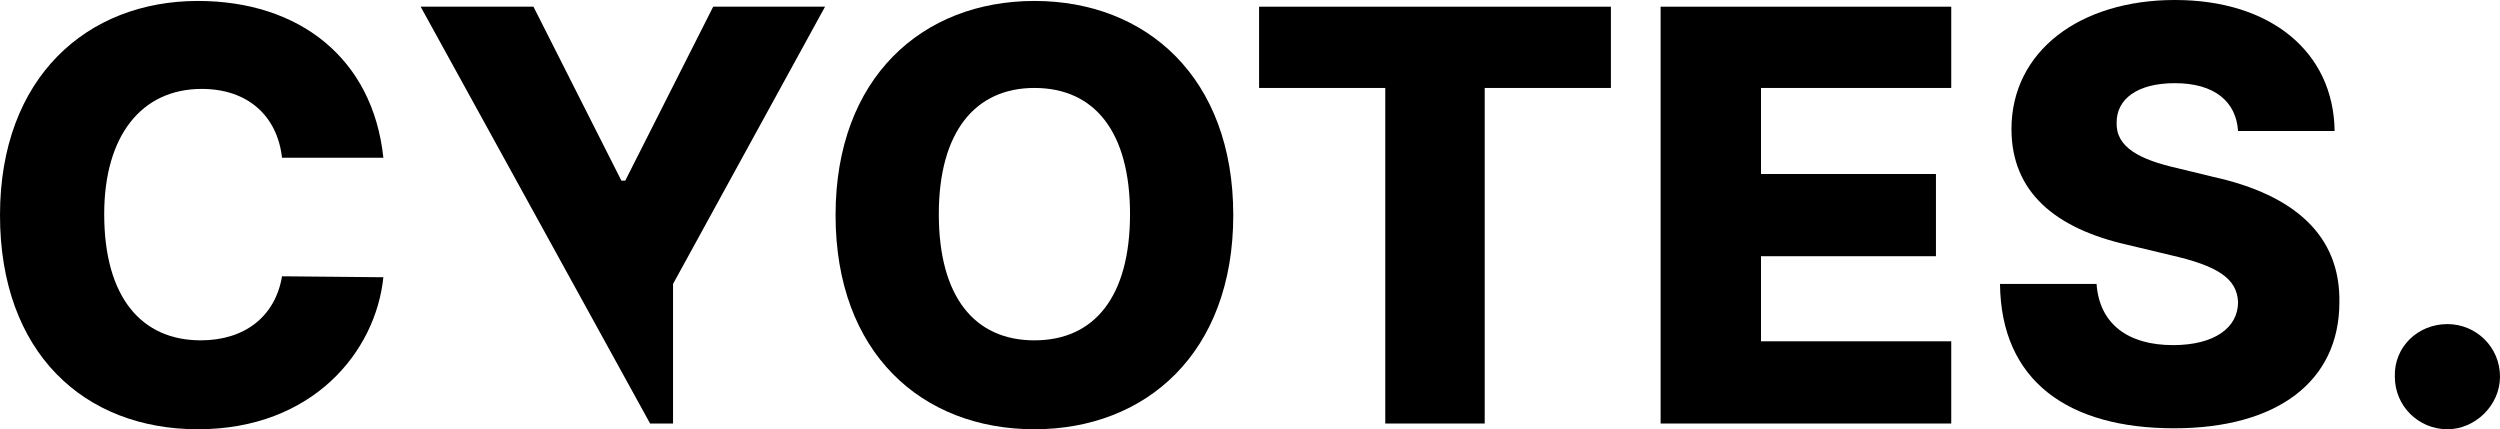 <svg xmlns="http://www.w3.org/2000/svg" xmlns:xlink="http://www.w3.org/1999/xlink" version="1.1" id="Layer_1" x="0px" y="0px" style="enable-background:new 0 0 612 792;" xml:space="preserve" viewBox="176.1 367.9 261.5 44.9">
<style type="text/css">
	.st0{fill:none;}
</style>
<path class="st0" d="M284.3,377.2c-6.3,0-10,4.6-10,13.2s3.8,13.2,10,13.2c6.3,0,10-4.6,10-13.2S290.6,377.2,284.3,377.2z"/>
<path d="M197.2,377.2c4.8,0,7.9,2.8,8.4,7.2h10.6c-1.1-10.4-8.8-16.4-19.4-16.4c-11.6,0-20.7,8-20.7,22.4c0,14.4,8.8,22.4,20.7,22.4  c12,0,18.6-8.1,19.4-15.9l-10.6-0.1c-0.7,4.2-3.9,6.7-8.5,6.7c-6.2,0-10.1-4.5-10.1-13.2C187,382.1,190.9,377.2,197.2,377.2z"/>
<polygon points="241.5,386.8 241.1,386.8 231.9,368.6 220.1,368.6 244.1,412.2 246.5,412.2 246.5,397.6 262.4,368.6 250.7,368.6 "/>
<path d="M284.3,368c-11.7,0-20.8,8-20.8,22.4c0,14.4,9,22.4,20.8,22.4c11.7,0,20.8-8,20.8-22.4S296,368,284.3,368z M284.3,403.5  c-6.3,0-10-4.6-10-13.2s3.8-13.2,10-13.2c6.3,0,10,4.6,10,13.2S290.6,403.5,284.3,403.5z"/>
<polygon points="307.8,377.1 321,377.1 321,412.2 331.4,412.2 331.4,377.1 344.6,377.1 344.6,368.6 307.8,368.6 "/>
<polygon points="349.8,412.2 380.2,412.2 380.2,403.6 360.3,403.6 360.3,394.7 378.6,394.7 378.6,386.1 360.3,386.1 360.3,377.1   380.2,377.1 380.2,368.6 349.8,368.6 "/>
<path d="M407.6,386.4l-3.7-0.9c-4-0.9-6.5-2.2-6.4-4.8c0-2.4,2.1-4.1,6.1-4.1c4.1,0,6.4,1.9,6.6,5h10.1c-0.1-8.2-6.6-13.7-16.7-13.7  c-10,0-17.1,5.4-17.1,13.5c0,6.6,4.6,10.4,12.1,12.1l4.6,1.1c4.8,1.1,6.9,2.4,7,4.9c0,2.7-2.5,4.5-6.8,4.5c-4.7,0-7.7-2.2-8-6.4  h-10.1c0.1,10.2,7.2,15.1,18.2,15.1c10.8,0,17.3-4.9,17.3-13.2C420.9,392.6,416.2,388.3,407.6,386.4z"/>
<path d="M432.1,401.8c-3.1,0-5.6,2.4-5.5,5.5c0,3.1,2.5,5.5,5.5,5.5c2.9,0,5.5-2.5,5.5-5.5C437.6,404.2,435.1,401.8,432.1,401.8z"/>
</svg>